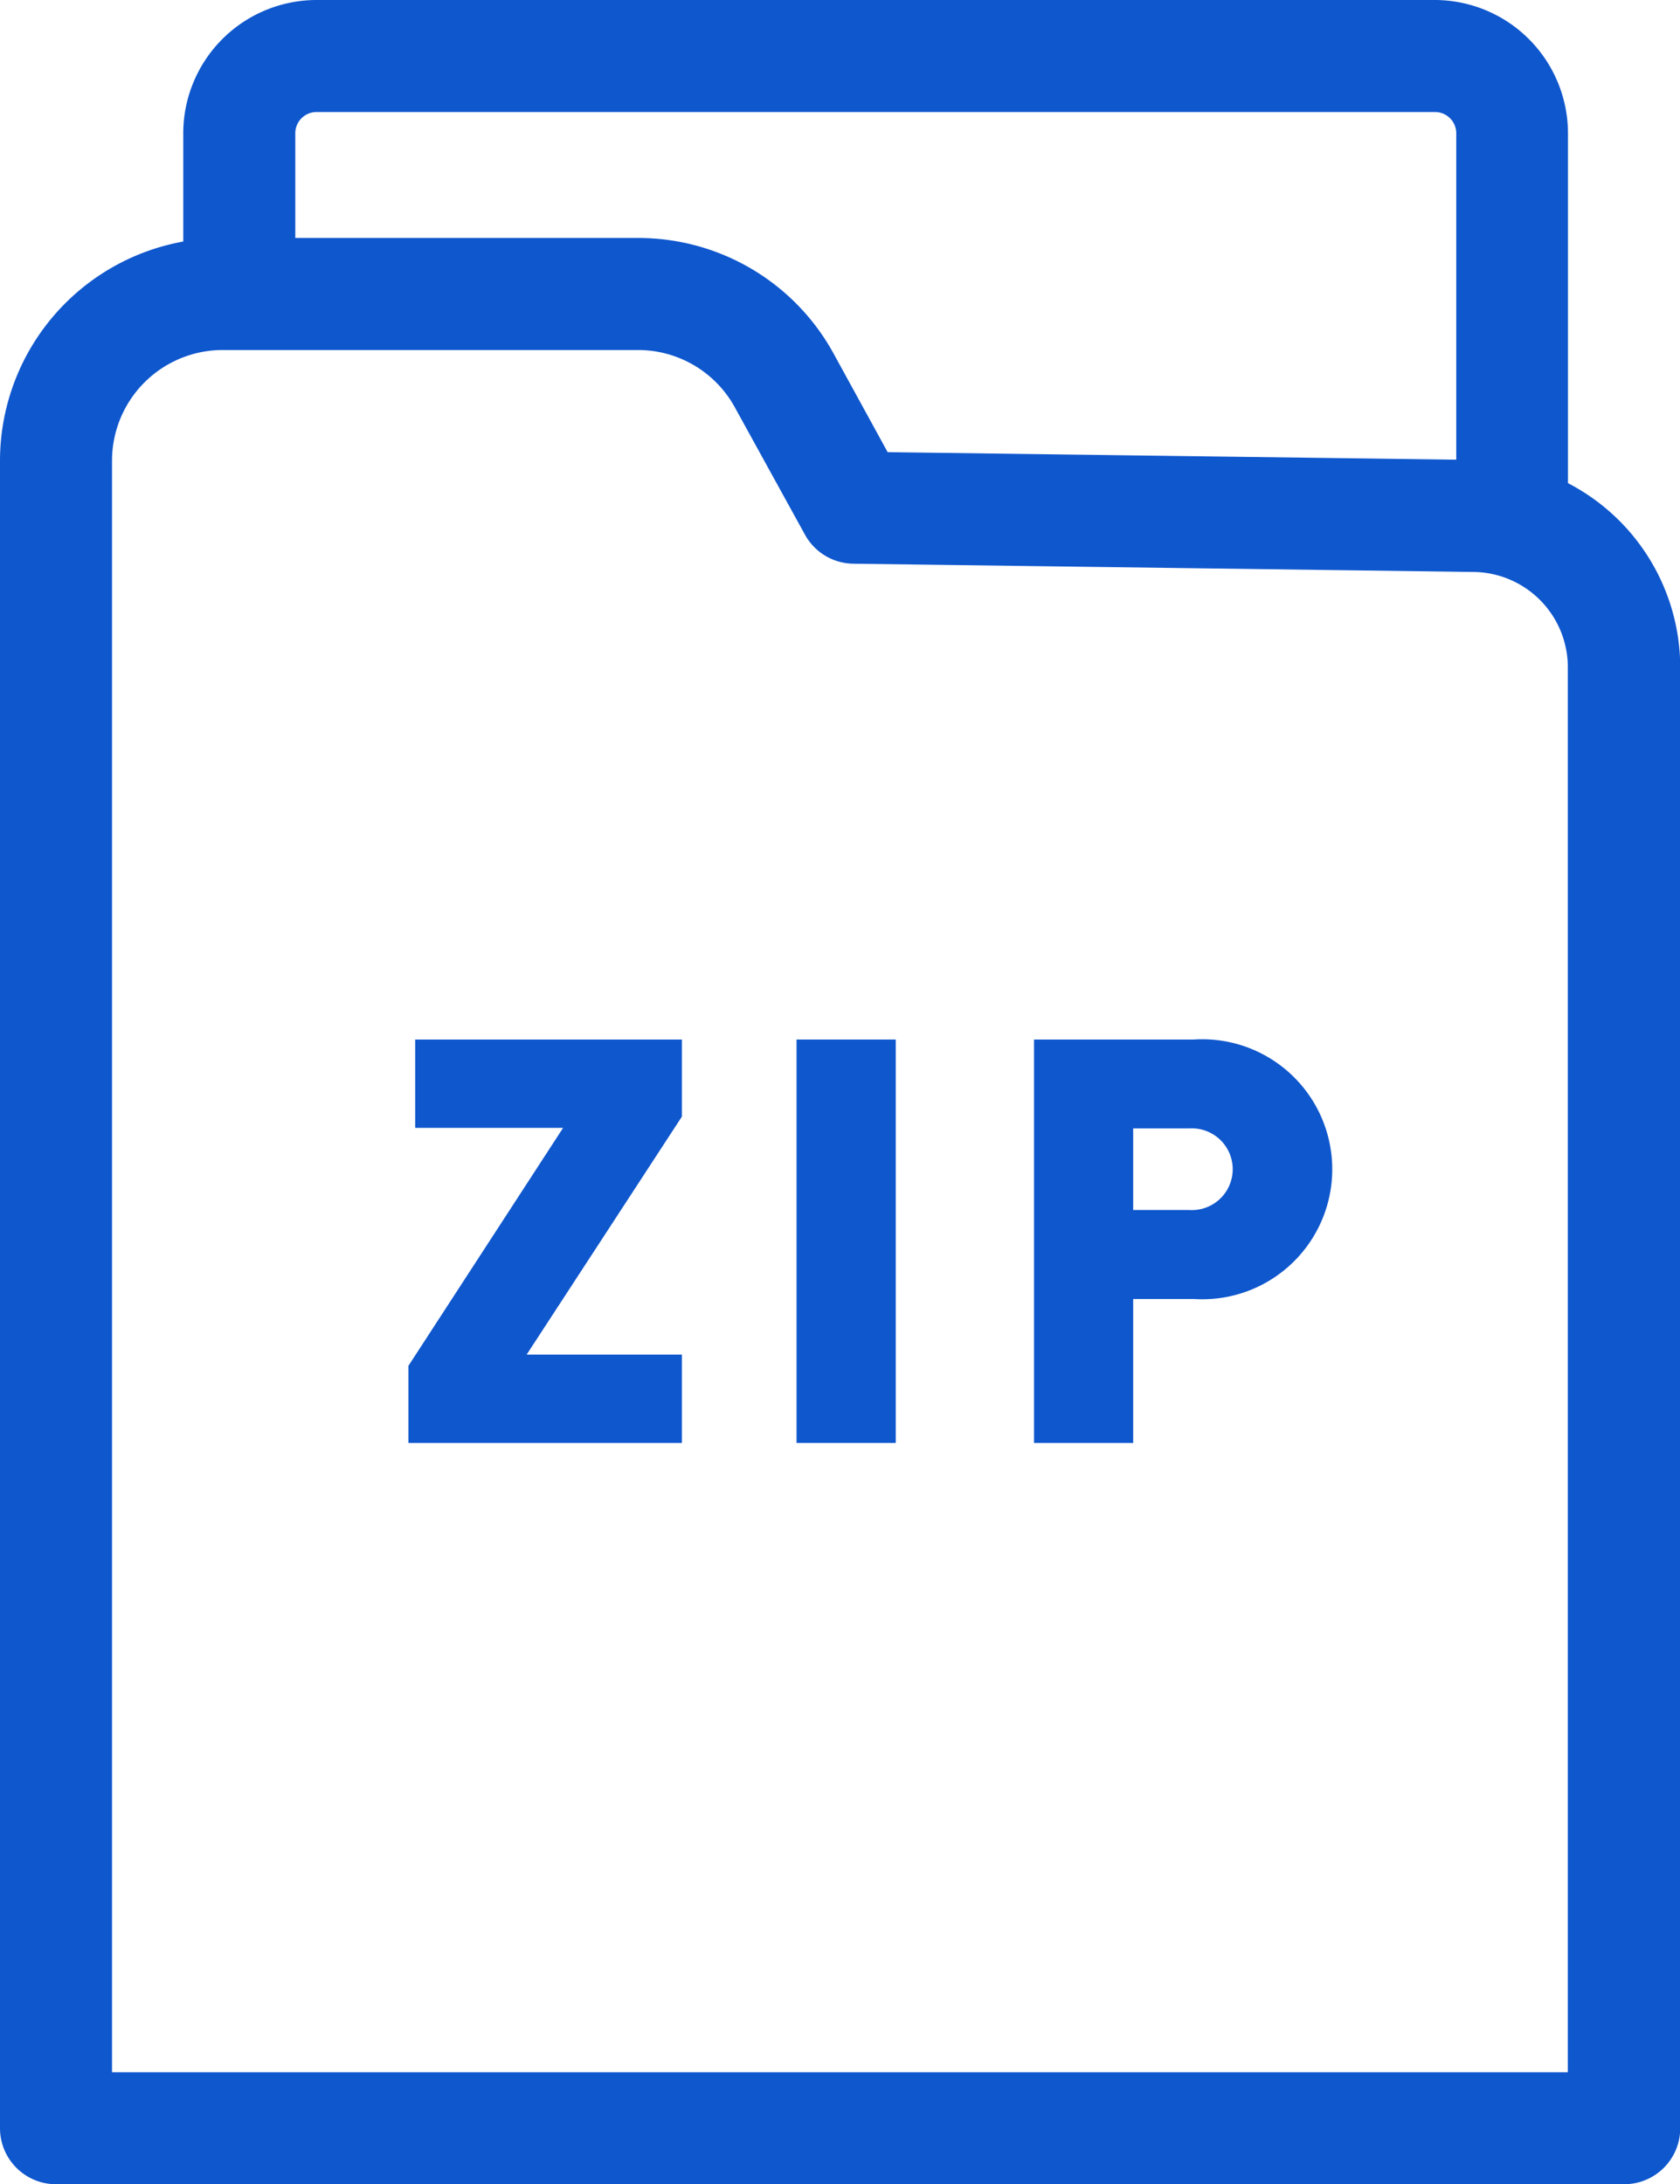 <?xml version="1.0" encoding="UTF-8"?> <svg xmlns="http://www.w3.org/2000/svg" width="21.58" height="28.054" viewBox="0 0 21.58 28.054"><g id="グループ_10527" data-name="グループ 10527" transform="translate(-978 -619)"><g id="グループ_10526" data-name="グループ 10526" transform="translate(983.246 632.353)"><path id="パス_2125" data-name="パス 2125" d="M992.587,661.308v-.99l1.987-3.057h-1.9v-1.135H996.1v.99l-1.994,3.057H996.1v1.135Z" transform="translate(-992.587 -656.126)" fill="#0f57cd"></path><path id="パス_2126" data-name="パス 2126" d="M1006.45,661.308v-5.182h1.274v5.182Z" transform="translate(-1001.464 -656.126)" fill="#0f57cd"></path><path id="パス_2127" data-name="パス 2127" d="M1016.982,659.459h-.779v1.849h-1.274v-5.182h2.053a1.67,1.67,0,1,1,0,3.333Zm-.058-2.191h-.721v1.048h.721a.525.525,0,1,0,0-1.048Z" transform="translate(-1006.893 -656.126)" fill="#0f57cd"></path></g><path id="パス_2128" data-name="パス 2128" d="M998.861,652.5H978.719a.72.72,0,0,1-.719-.719V630.36a2.863,2.863,0,0,1,2.86-2.86H986.2a2.859,2.859,0,0,1,2.508,1.485l.694,1.266,7.557.1a2.669,2.669,0,0,1,2.624,2.658v18.767A.72.72,0,0,1,998.861,652.5Zm-19.422-1.439h18.7V633.01a1.225,1.225,0,0,0-1.2-1.22l-7.977-.106a.72.72,0,0,1-.622-.373l-.9-1.634a1.419,1.419,0,0,0-1.246-.738H980.86a1.422,1.422,0,0,0-1.421,1.421Z" transform="translate(0 -5.443)" fill="#0f57cd"></path><path id="パス_2129" data-name="パス 2129" d="M1002.335,625.834H1000.9v-5.122a.273.273,0,0,0-.273-.273H986.26a.273.273,0,0,0-.273.273v1.525h-1.439v-1.525A1.714,1.714,0,0,1,986.26,619h14.363a1.714,1.714,0,0,1,1.712,1.712Z" transform="translate(-4.194)" fill="#0f57cd"></path></g></svg> 